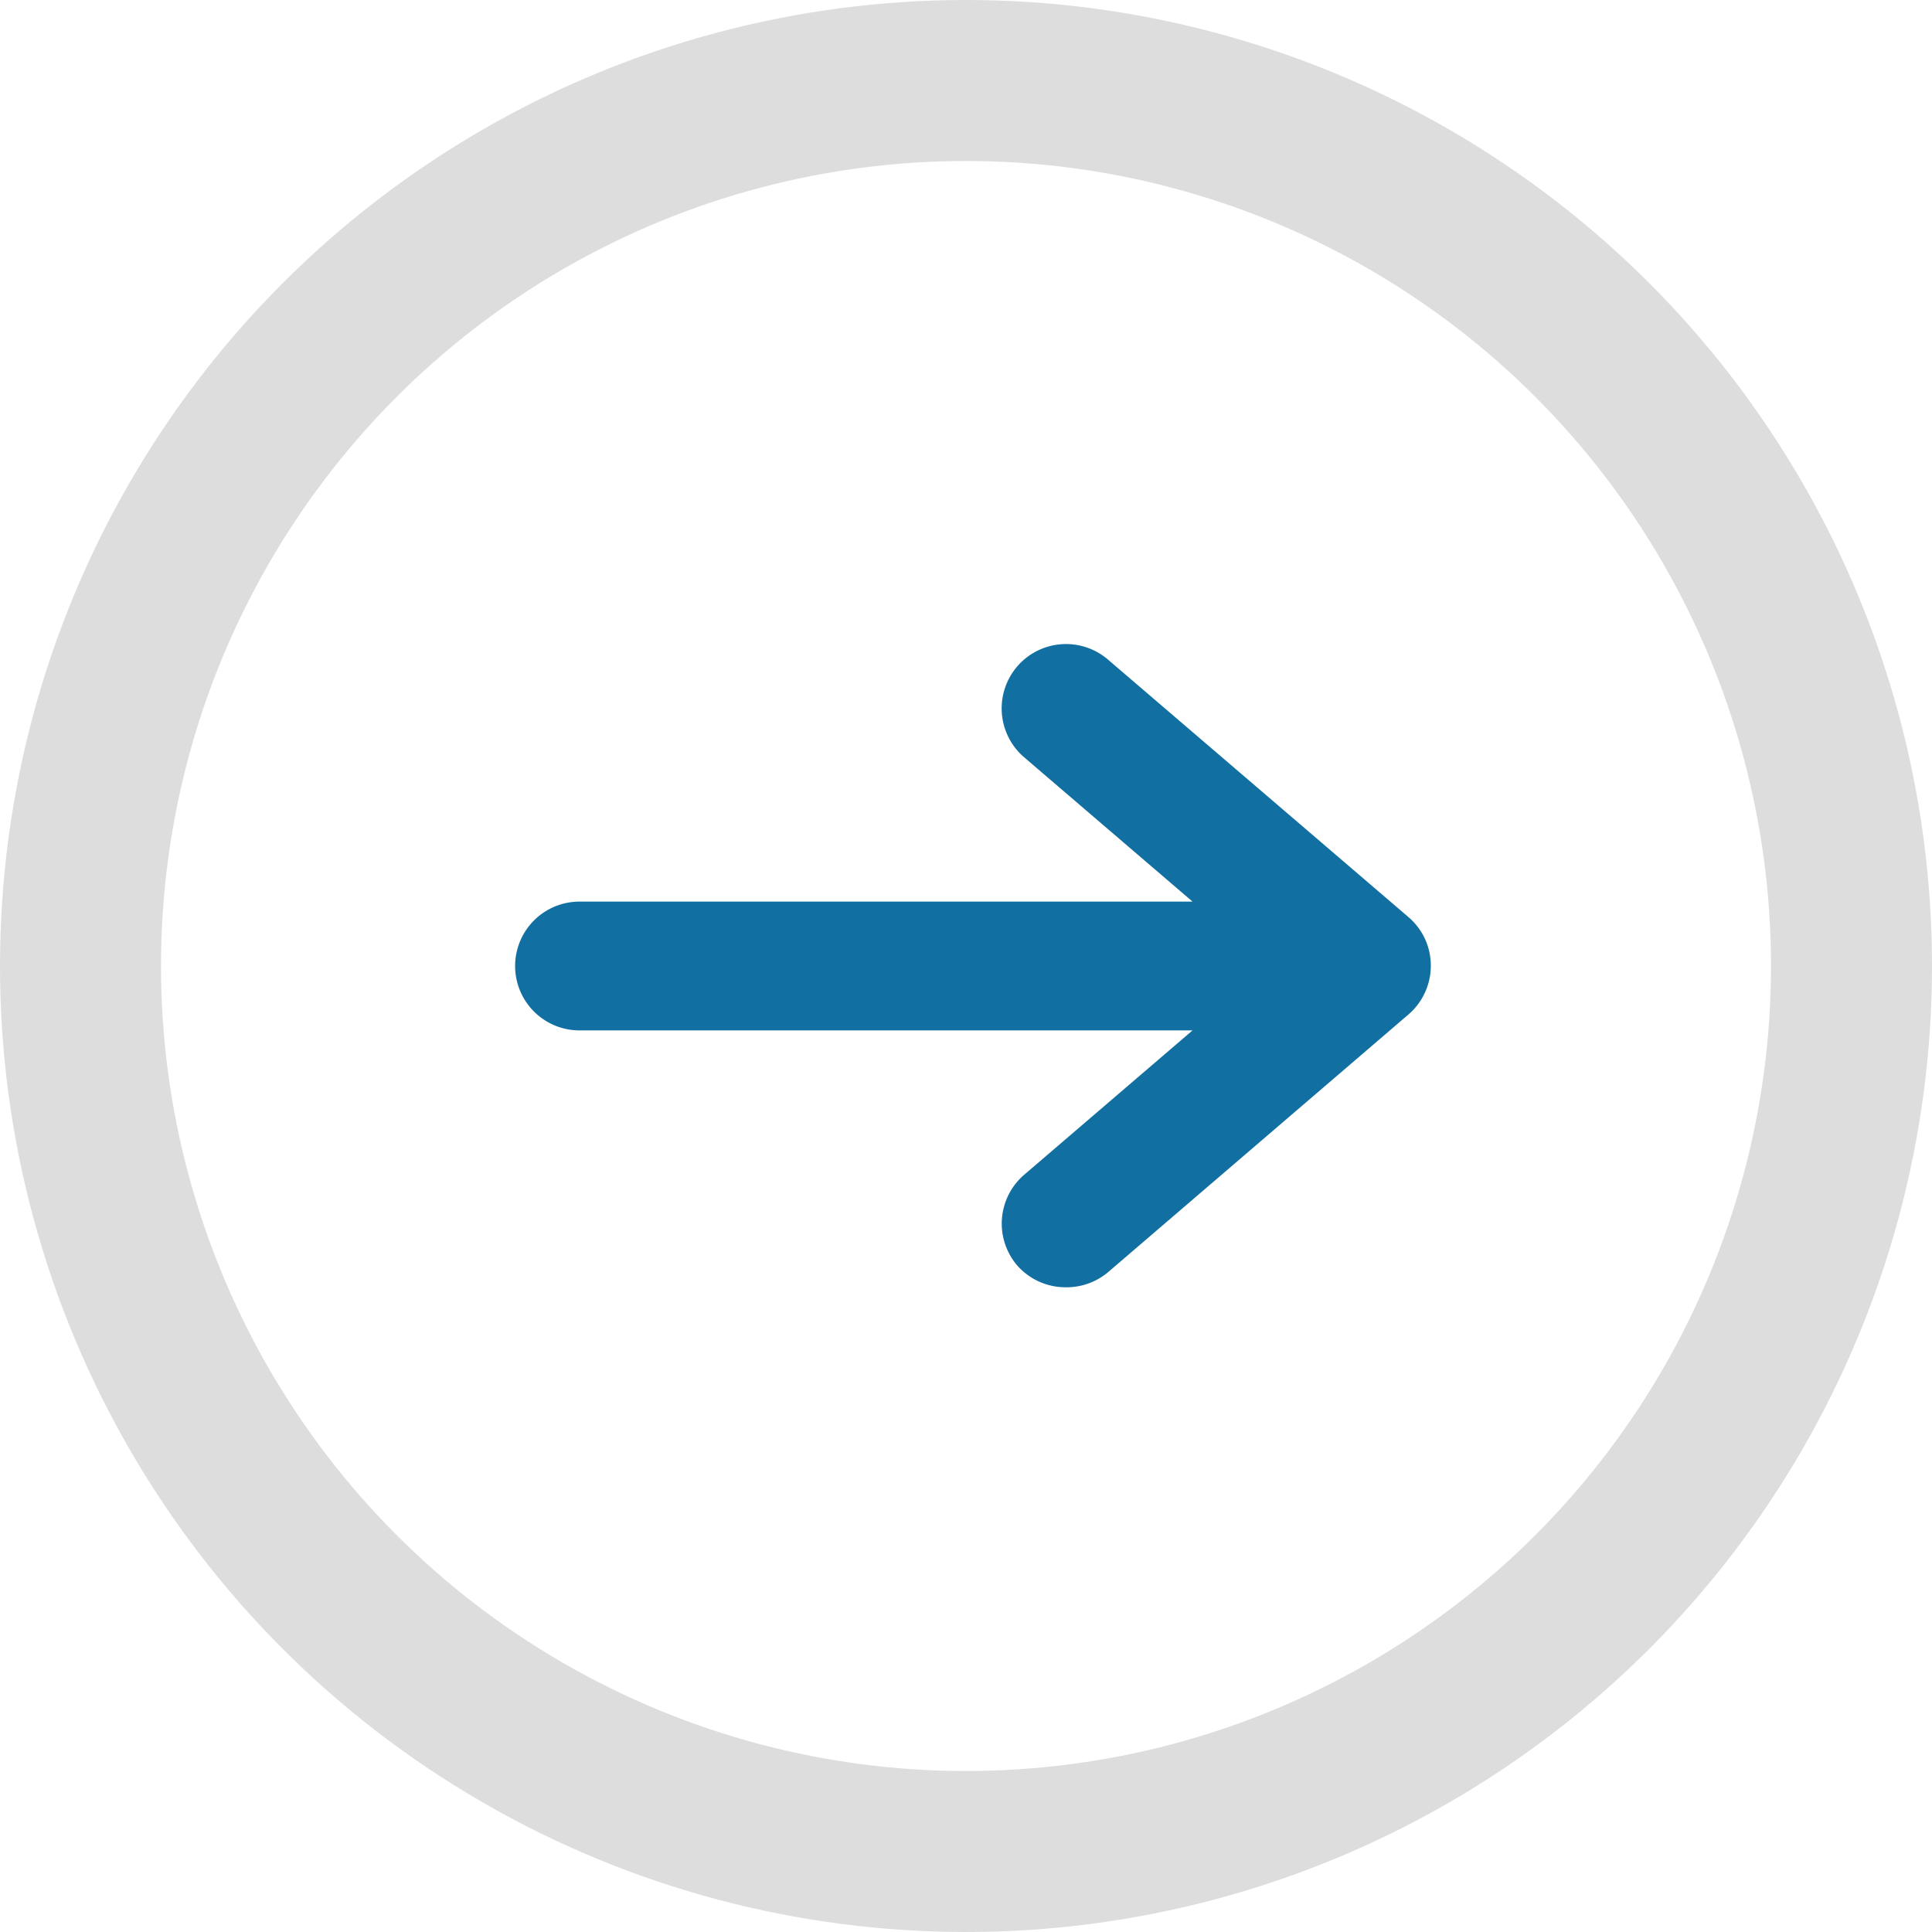 <svg xmlns="http://www.w3.org/2000/svg" width="24" height="24"><path data-name="パス 8" d="M12.637 15.721a.8.8 0 01.086-1.128l2.091-1.793H7.199a.8.8 0 01-.8-.8.8.8 0 01.8-.8h7.615l-2.092-1.793a.8.8 0 01-.086-1.128.8.8 0 011.127-.086l3.734 3.2a.8.8 0 01.205.271l.005.011a.8.8 0 01-.187.906l-.008.007-.012.011-3.73 3.2a.8.8 0 01-.52.192.8.8 0 01-.613-.27z" fill="#116fa1"/><g data-name="楕円形 6" fill="none" stroke="#ddd" stroke-width="2"><circle cx="12" cy="12" r="12" stroke="none"/><circle cx="12" cy="12" r="11"/></g></svg>